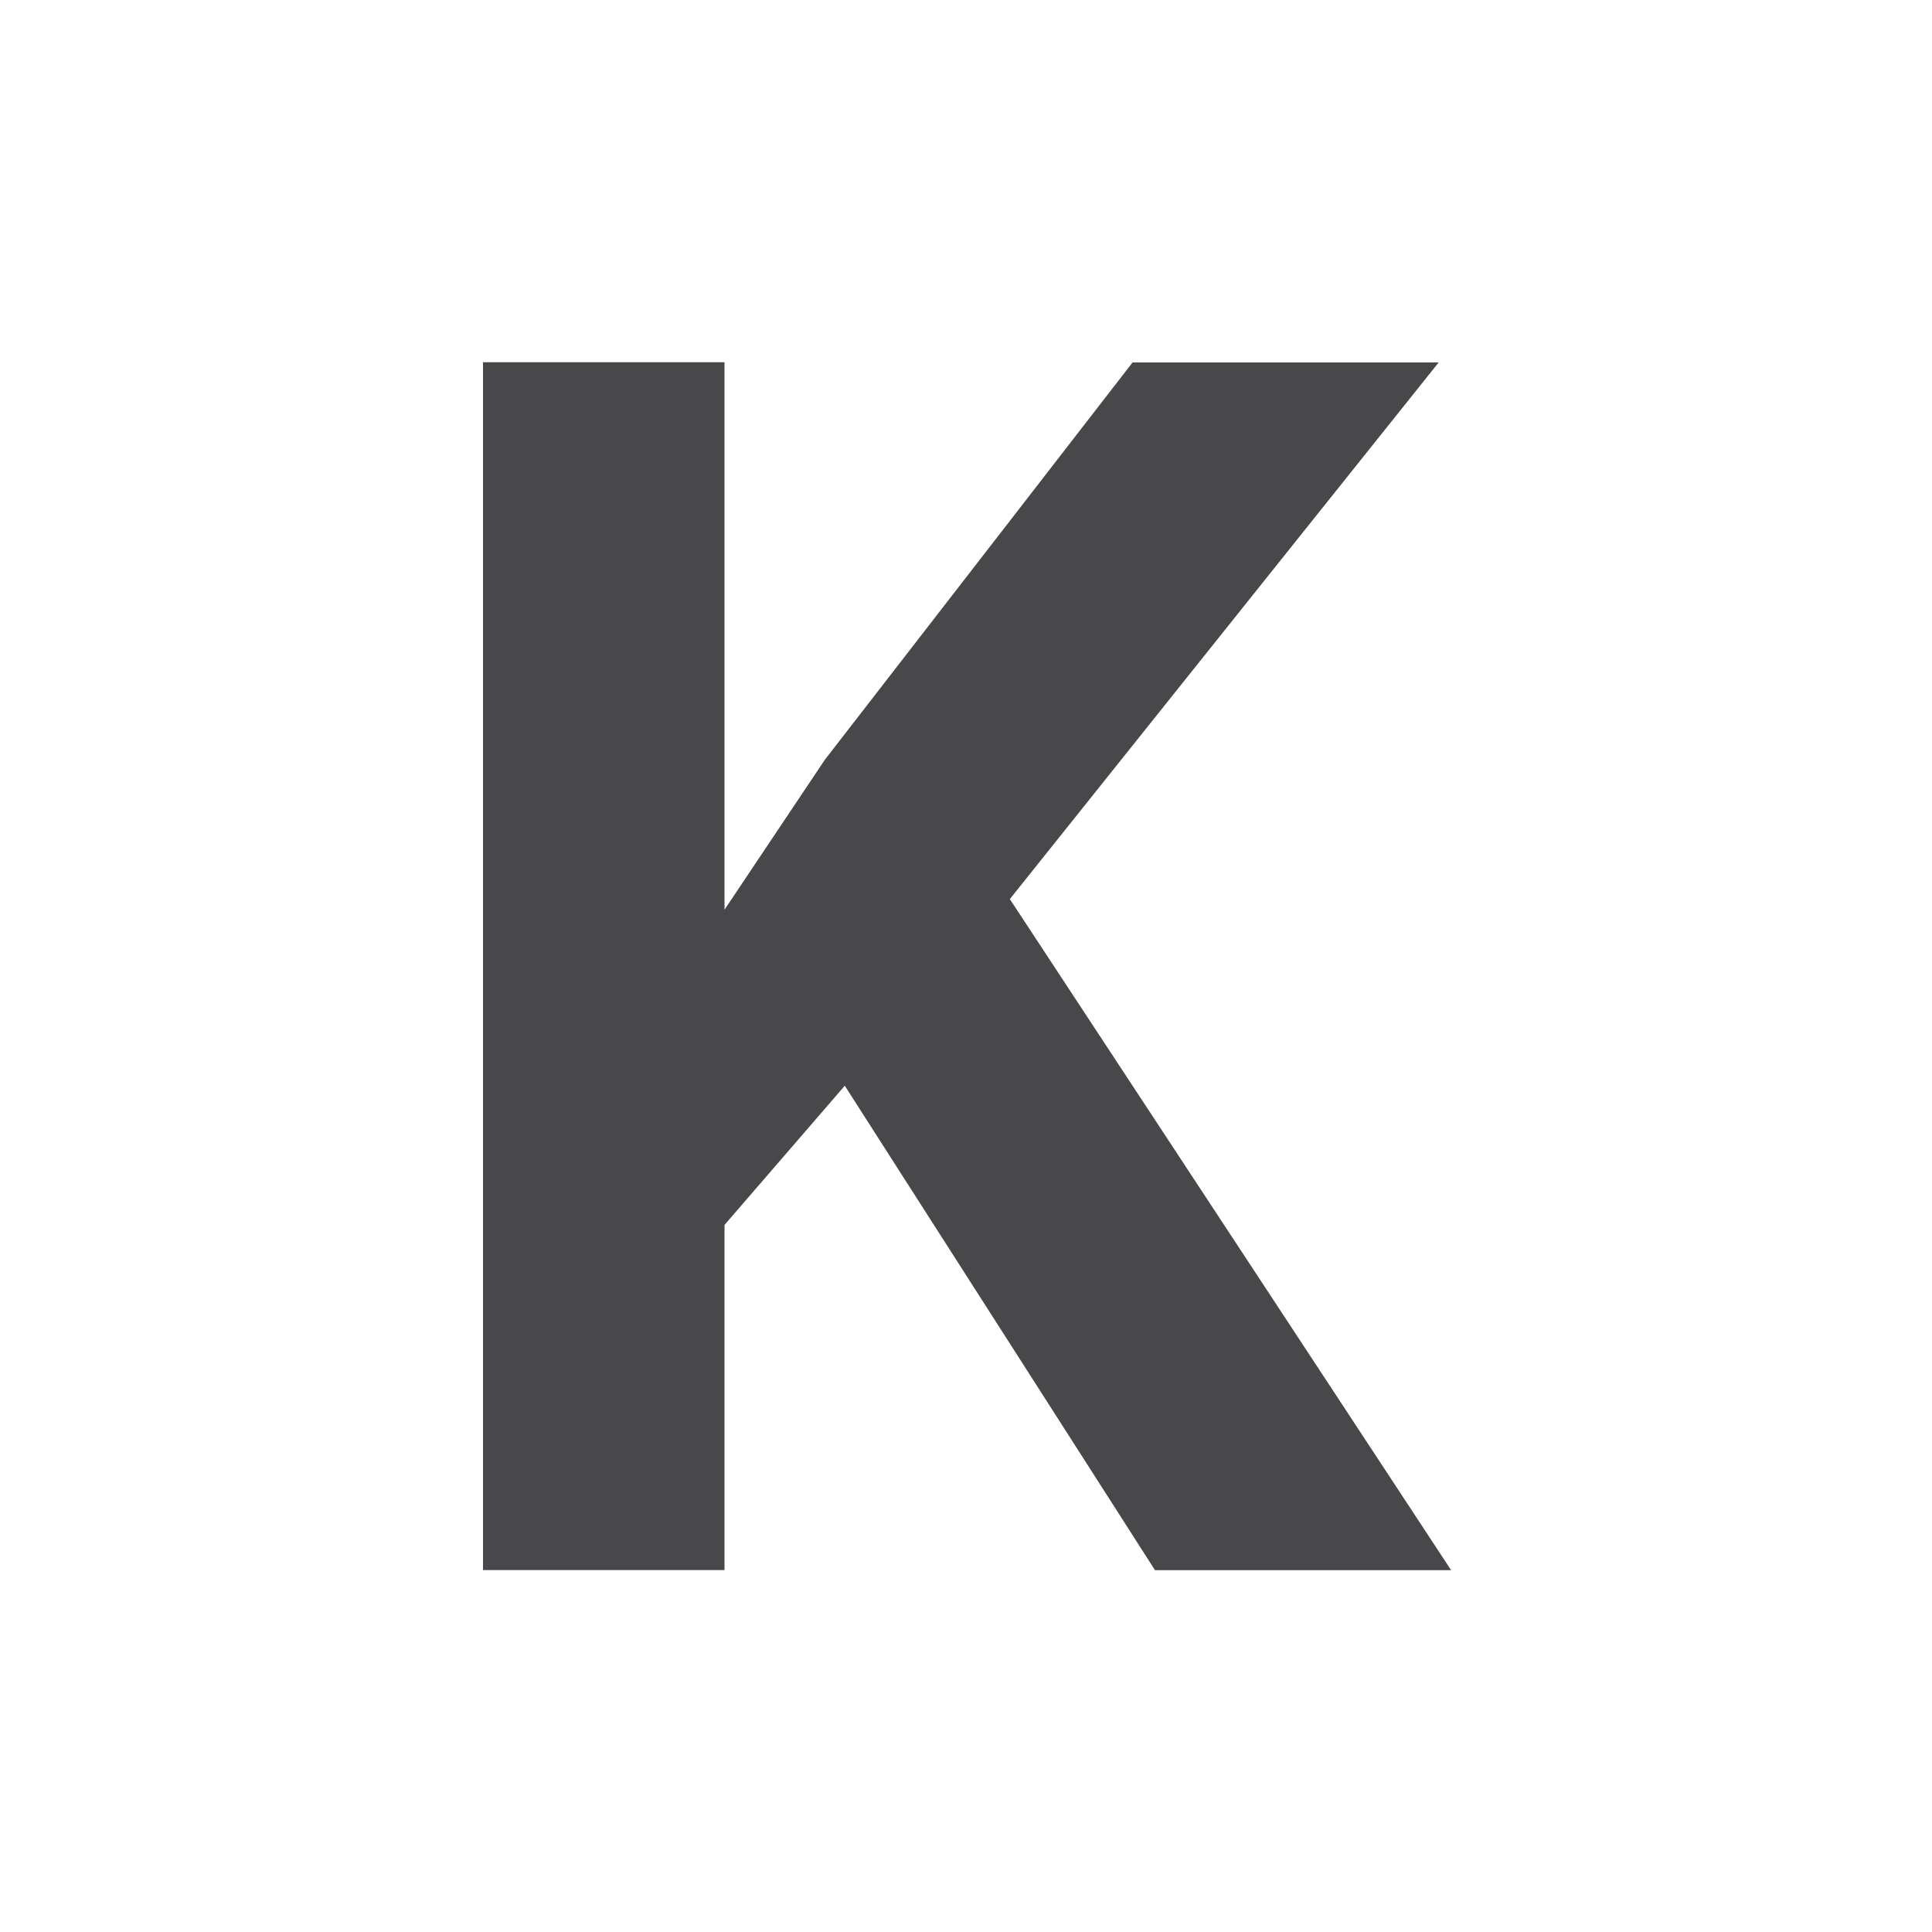 <svg viewBox="0 0 32 32" xmlns="http://www.w3.org/2000/svg"><path d="m13.992 17.983-1.992 2.306v5.716l-4 0v-20.005h4v9.068l1.662-2.484 5.097-6.581h5.07l-7.103 8.889 7.309 11.115h-4.905z" fill="#48484a" stroke-width=".715"/></svg>